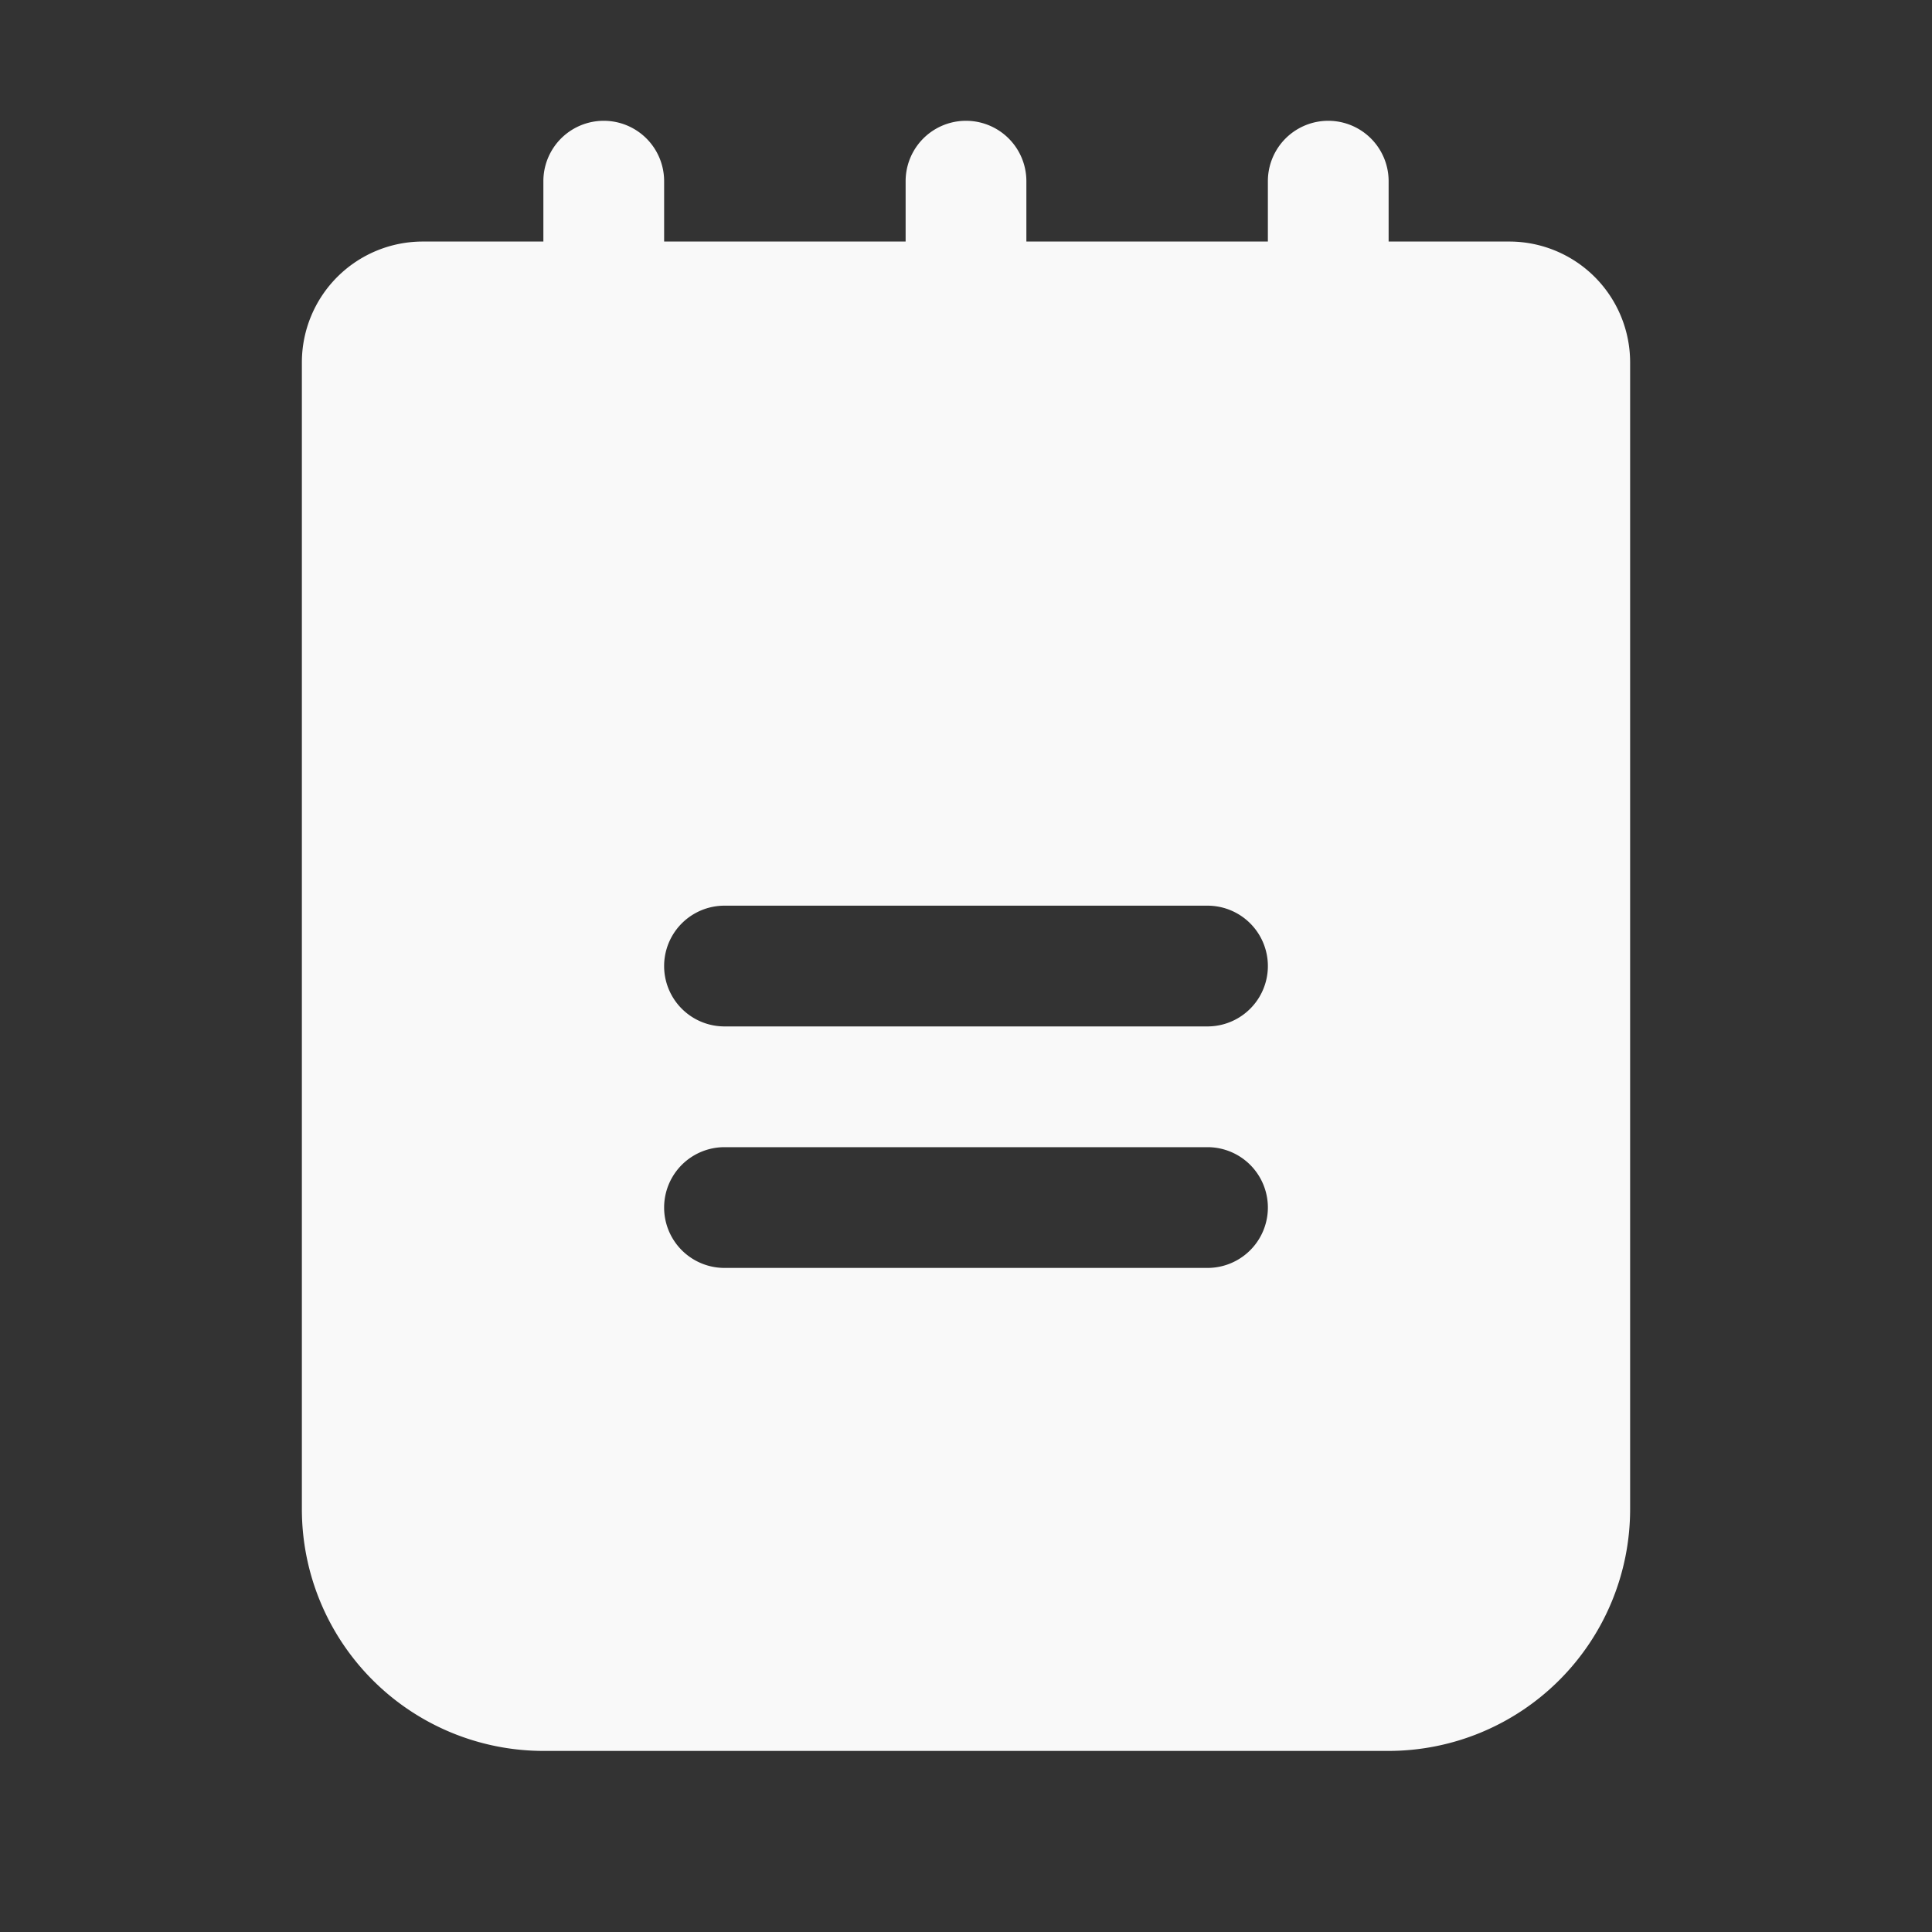 <?xml version="1.0" encoding="UTF-8" standalone="no"?>
<!-- Uploaded to: SVG Repo, www.svgrepo.com, Generator: SVG Repo Mixer Tools -->

<svg
   fill="#000000"
   width="800px"
   height="800px"
   viewBox="0 0 256 256"
   id="Flat"
   version="1.1"
   sodipodi:docname="changelog.svg"
   inkscape:version="1.3.2 (091e20e, 2023-11-25)"
   xmlns:inkscape="http://www.inkscape.org/namespaces/inkscape"
   xmlns:sodipodi="http://sodipodi.sourceforge.net/DTD/sodipodi-0.dtd"
   xmlns="http://www.w3.org/2000/svg"
   xmlns:svg="http://www.w3.org/2000/svg">
  <rect x="0" y="0" width="256" height="256" fill="#333333" stroke="none"/>
  <defs
     id="defs1" />
  <sodipodi:namedview
     id="namedview1"
     pagecolor="#505050"
     bordercolor="#eeeeee"
     borderopacity="1"
     inkscape:showpageshadow="0"
     inkscape:pageopacity="0"
     inkscape:pagecheckerboard="0"
     inkscape:deskcolor="#505050"
     inkscape:zoom="0.295"
     inkscape:cx="400"
     inkscape:cy="400"
     inkscape:window-width="1312"
     inkscape:window-height="449"
     inkscape:window-x="77"
     inkscape:window-y="38"
     inkscape:window-maximized="0"
     inkscape:current-layer="Flat" />
  <path
     d="M200,32.006H184v-8a8,8,0,1,0-16,0v8H136v-8a8,8,0,1,0-16,0v8H88v-8a8,8,0,0,0-16,0v8H56a16.018,16.018,0,0,0-16,16v152a32.037,32.037,0,0,0,32,32H184a32.037,32.037,0,0,0,32-32v-152A16.018,16.018,0,0,0,200,32.006Zm-40,136H96a8,8,0,1,1,0-16h64a8,8,0,0,1,0,16Zm0-32H96a8,8,0,1,1,0-16h64a8,8,0,0,1,0,16Z"
     id="path1"
     style="fill:#f9f9f9" />
</svg>
